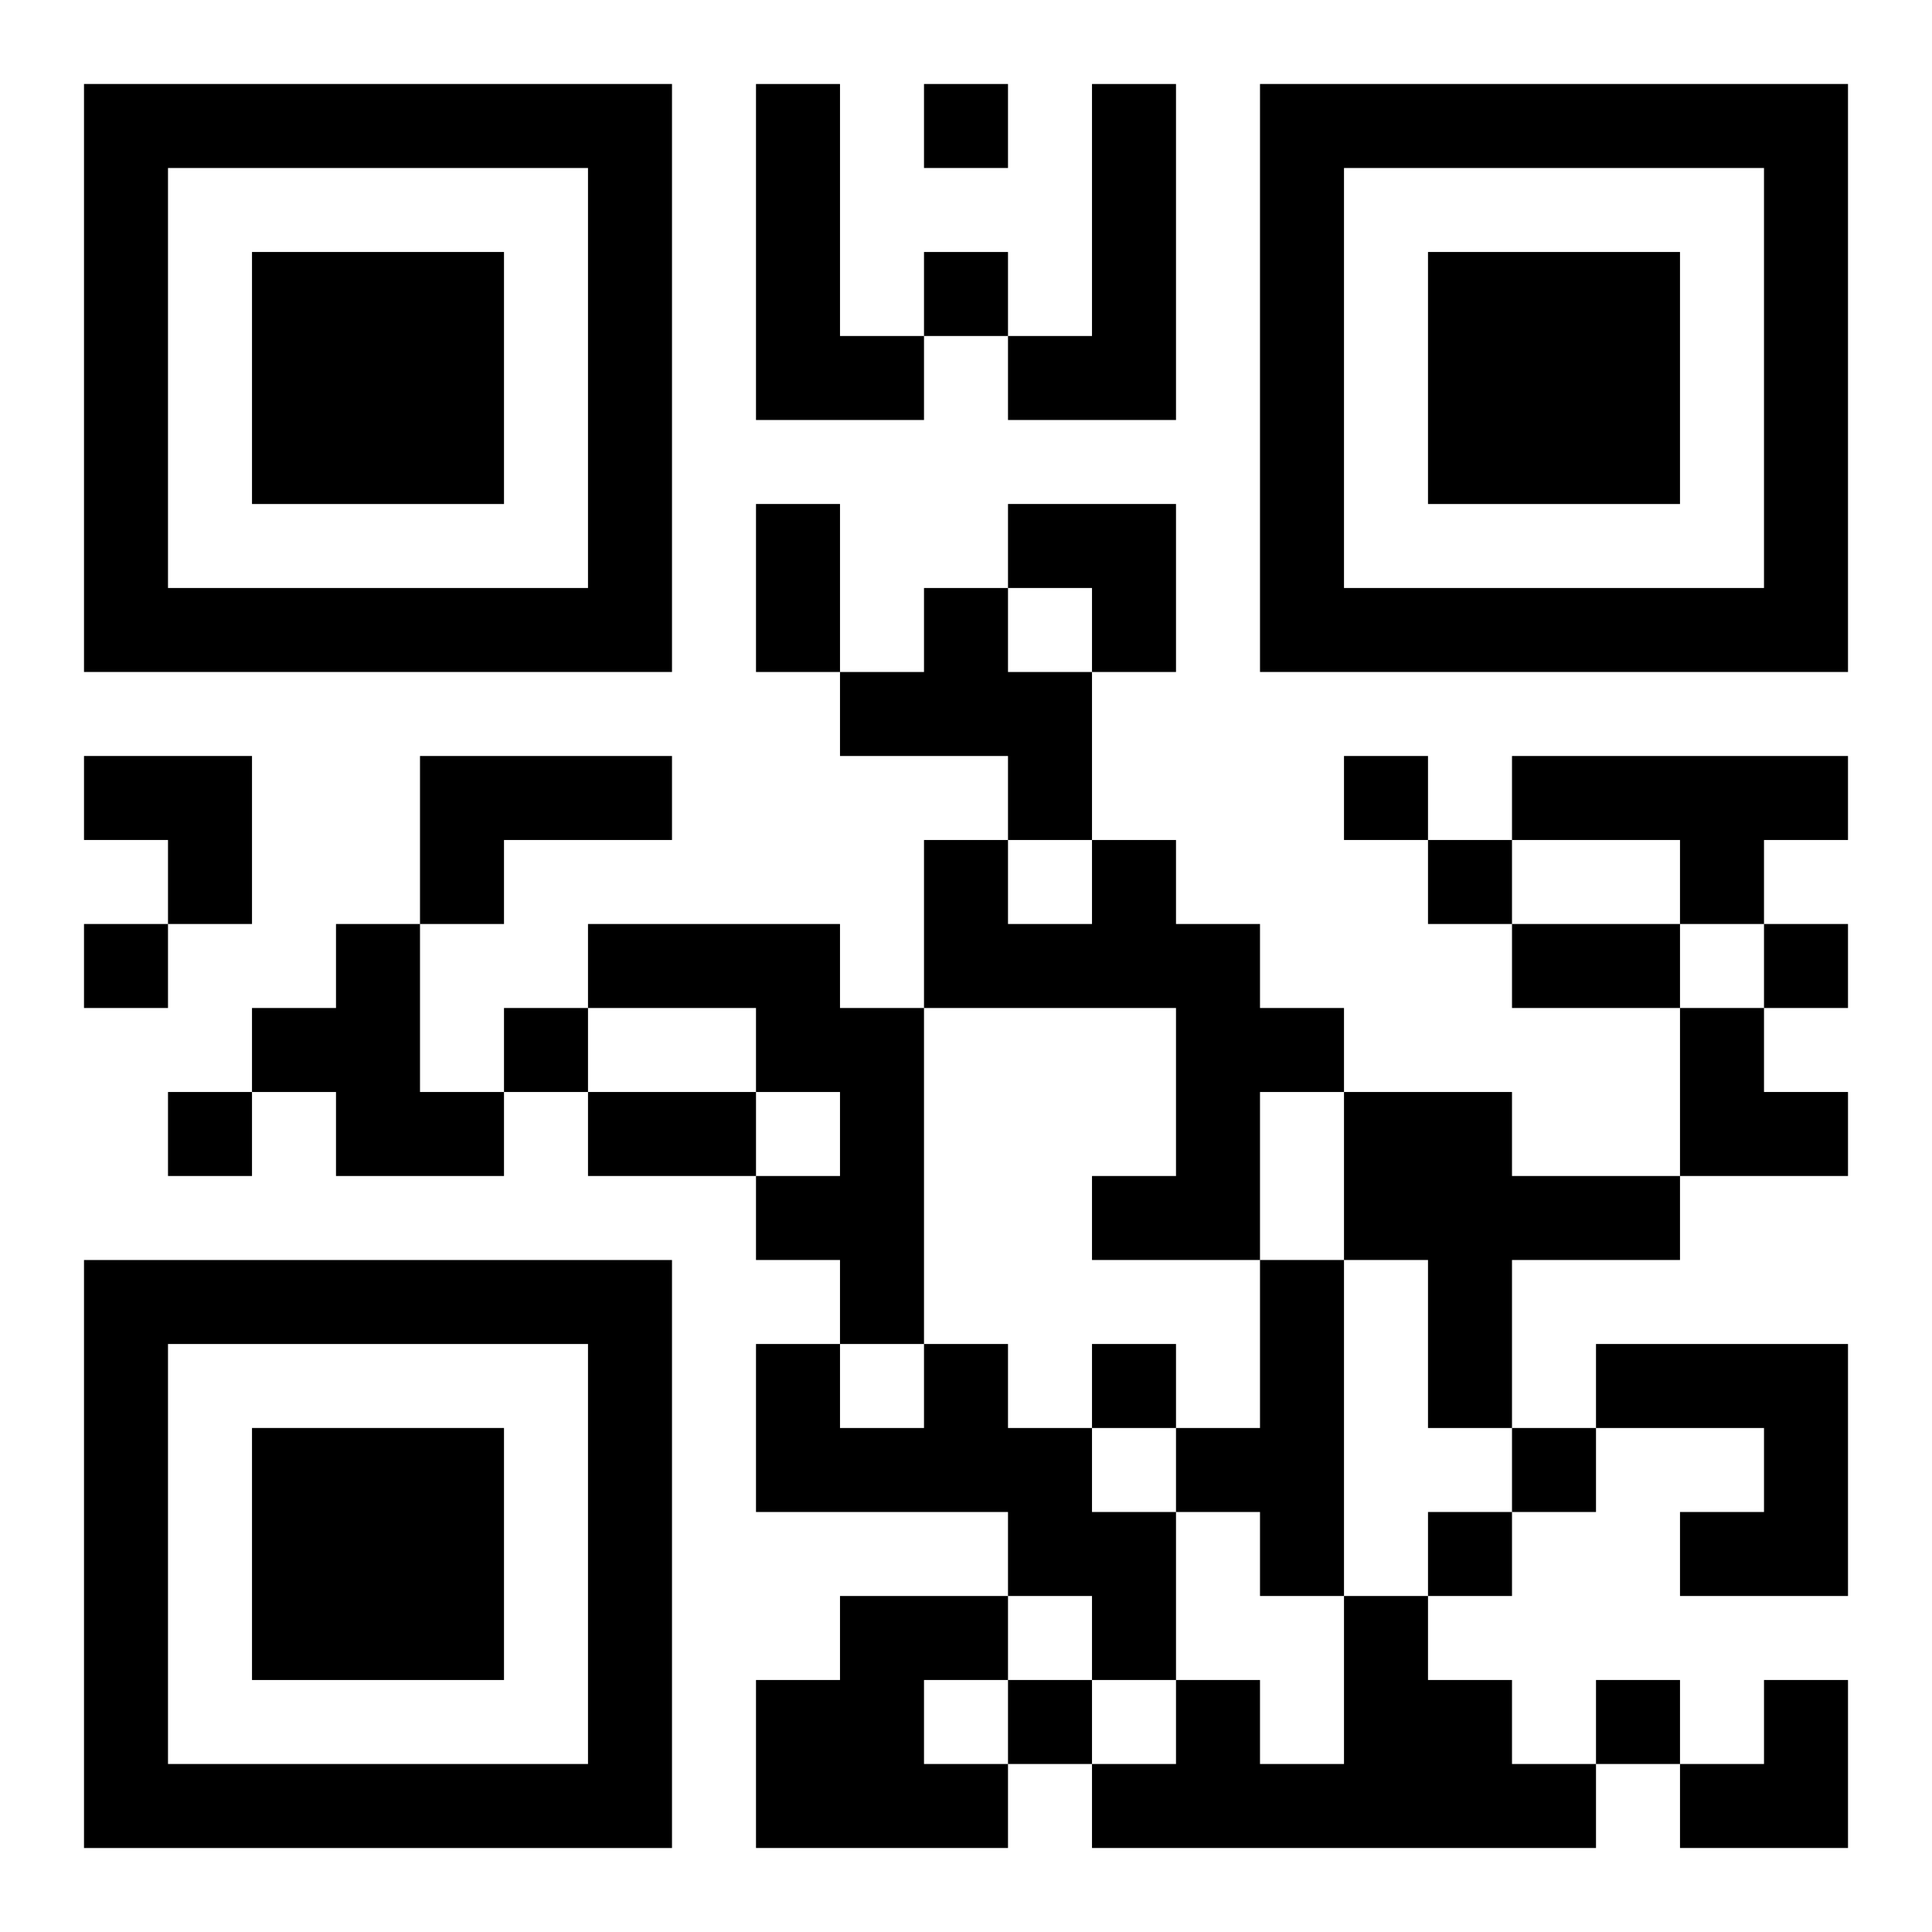 <?xml version="1.0" encoding="UTF-8"?>
<svg width="250" height="250" baseProfile="full" version="1.1" viewBox="-1 -1 23 23" xmlns="http://www.w3.org/2000/svg" xmlns:xlink="http://www.w3.org/1999/xlink"><symbol id="a"><path d="m0 7v7h7v-7h-7zm1 1h5v5h-5v-5zm1 1v3h3v-3h-3z"/></symbol><use y="-7" xlink:href="#a"/><use y="7" xlink:href="#a"/><use x="14" y="-7" xlink:href="#a"/><path d="m8 0h1v3h1v1h-2v-4m4 0h1v4h-2v-1h1v-3m-2 6h1v1h1v2h-1v-1h-2v-1h1v-1m-6 2h3v1h-2v1h-1v-2m13 0h4v1h-1v1h-1v-1h-2v-1m-5 1h1v1h1v1h1v1h-1v2h-2v-1h1v-2h-3v-2h1v1h1v-1m-9 1h1v2h1v1h-2v-1h-1v-1h1v-1m3 0h3v1h1v4h-1v-1h-1v-1h1v-1h-1v-1h-2v-1m9 2h2v1h2v1h-2v2h-1v-2h-1v-2m-1 2h1v4h-1v-1h-1v-1h1v-2m-4 1h1v1h1v1h1v2h-1v-1h-1v-1h-3v-2h1v1h1v-1m8 0h3v3h-2v-1h1v-1h-2v-1m-9 3h2v1h-1v1h1v1h-3v-2h1v-1m6 0h1v1h1v1h1v1h-6v-1h1v-1h1v1h1v-2m-5-18v1h1v-1h-1m0 2v1h1v-1h-1m5 6v1h1v-1h-1m1 1v1h1v-1h-1m-16 1v1h1v-1h-1m20 0v1h1v-1h-1m-15 1v1h1v-1h-1m-4 1v1h1v-1h-1m11 3v1h1v-1h-1m5 1v1h1v-1h-1m-1 1v1h1v-1h-1m-5 2v1h1v-1h-1m7 0v1h1v-1h-1m-10-14h1v2h-1v-2m9 5h2v1h-2v-1m-11 2h2v1h-2v-1m5-7h2v2h-1v-1h-1zm-11 3h2v2h-1v-1h-1zm19 3h1v1h1v1h-2zm0 8m1 0h1v2h-2v-1h1z"/></svg>
